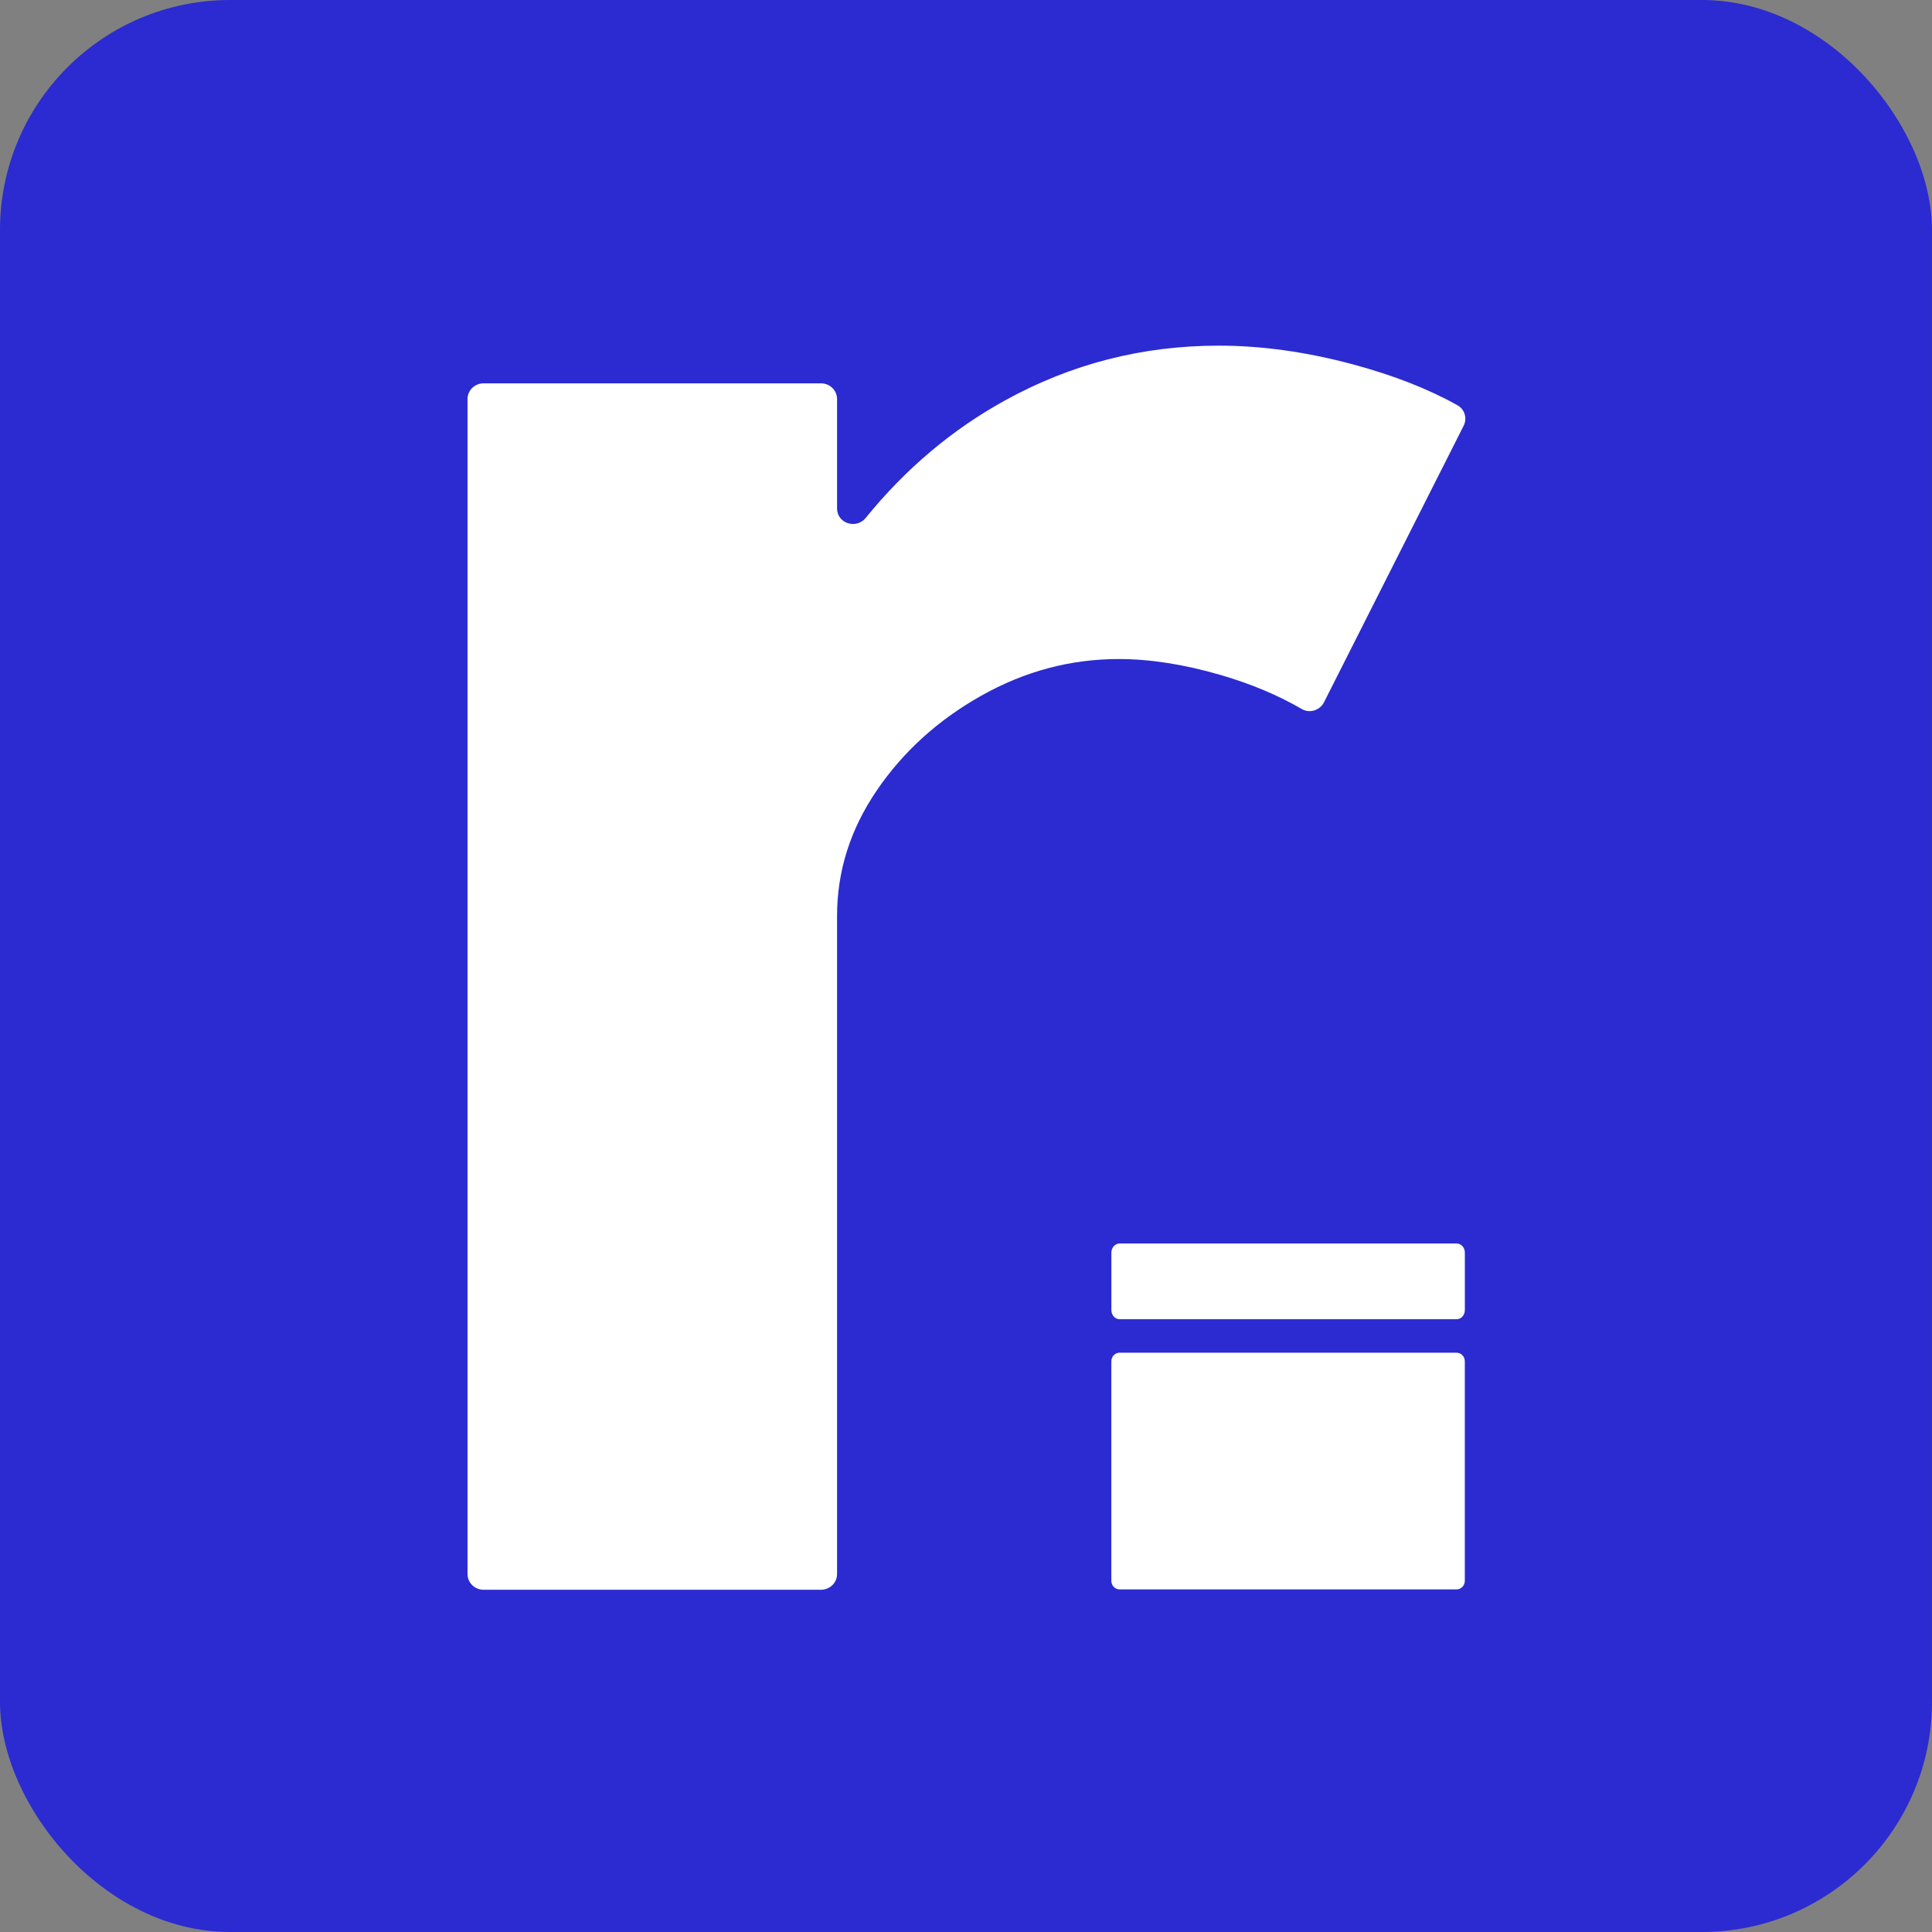 <svg xmlns="http://www.w3.org/2000/svg" id="Laag_1" data-name="Laag 1" viewBox="0 0 512 512"><rect x="0" y="0" width="512" height="512" fill="#808080" stroke="none"/><defs><style>.cls-2{stroke-width:0;fill:#fff}</style></defs><rect width="512" height="512" rx="60.97" ry="60.97" style="stroke-width:0;fill:#2b2bd1"/><path d="M123.9 417.13V105.75c0-2.3 1.9-4.16 4.25-4.16h89.43c2.35 0 4.25 1.86 4.25 4.16v28.99c0 3.97 5.08 5.61 7.6 2.5 10.56-13 22.86-23.38 36.9-31.12 17.54-9.68 36.42-14.52 56.62-14.52 11.48 0 23.39 1.67 35.73 5 10.73 2.9 19.93 6.51 27.6 10.82 1.91 1.08 2.58 3.47 1.6 5.41l-37.01 73.29c-1.08 2.13-3.79 3-5.88 1.78-6.35-3.69-13.54-6.71-21.57-9.04-9.68-2.81-18.66-4.21-26.95-4.21-12.76 0-24.88 3.23-36.36 9.68-11.49 6.46-20.74 14.83-27.75 25.14-7.02 10.3-10.53 21.38-10.53 33.25v174.42c0 2.3-1.9 4.16-4.25 4.16h-89.43c-2.35 0-4.25-1.86-4.25-4.16ZM296.71 421.21H386c1.21 0 2.19-1.02 2.19-2.27v-58.19c0-1.25-.98-2.27-2.19-2.27h-89.29c-1.21 0-2.19 1.02-2.19 2.27v58.19c0 1.25.98 2.27 2.19 2.27ZM294.53 331.96v15.23c0 1.34.98 2.42 2.19 2.42h89.29c1.21 0 2.19-1.08 2.19-2.42v-15.23c0-1.34-.98-2.42-2.19-2.42h-89.29c-1.21 0-2.19 1.08-2.19 2.42Z" class="cls-2"/></svg>